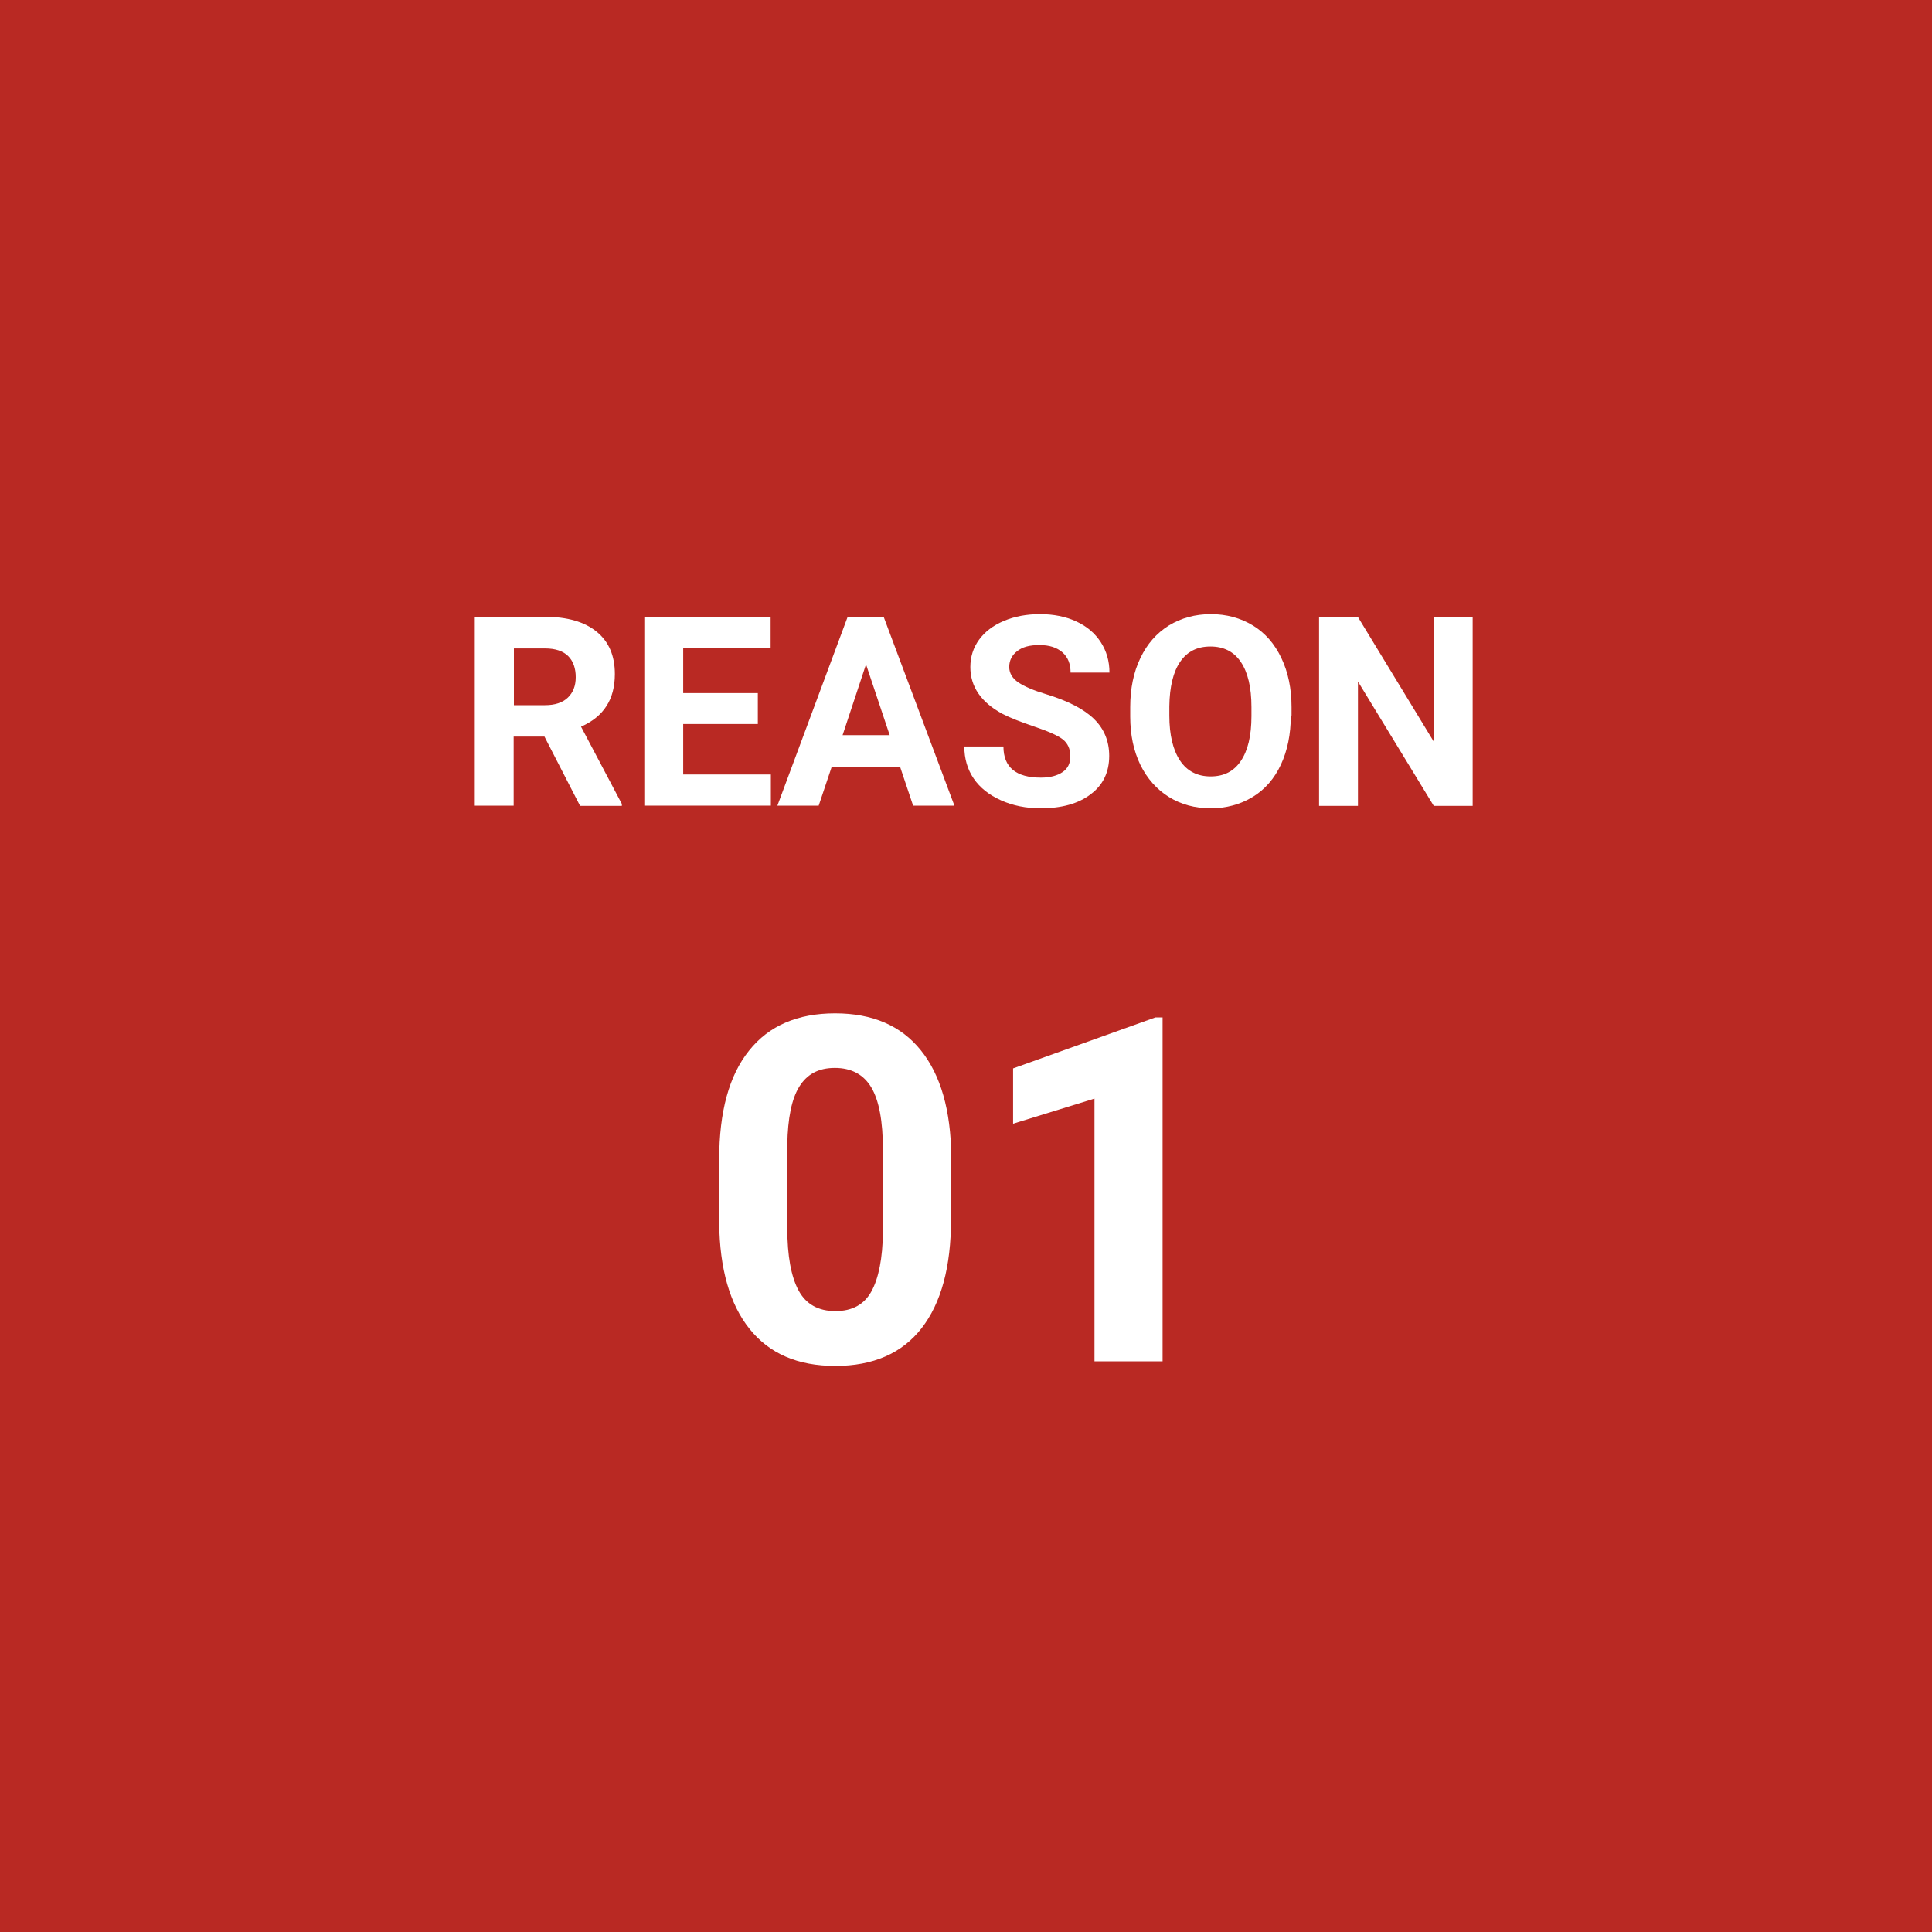 <?xml version="1.0" encoding="UTF-8"?><svg id="_レイヤー_2" xmlns="http://www.w3.org/2000/svg" viewBox="0 0 80 80"><defs><style>.cls-1{fill:#fff;}.cls-2{fill:#b92923;}</style></defs><g id="_レイヤー_1-2"><rect class="cls-2" width="80" height="80"/><g><path class="cls-1" d="M22.55,30.5h-1.28v2.86h-1.61v-7.82h2.91c.92,0,1.64,.21,2.14,.62,.5,.41,.75,.99,.75,1.75,0,.53-.12,.98-.35,1.33-.23,.36-.58,.64-1.05,.85l1.69,3.2v.08h-1.73l-1.47-2.86Zm-1.28-1.3h1.3c.4,0,.72-.1,.94-.31,.22-.21,.33-.49,.33-.85s-.1-.66-.31-.87c-.21-.21-.53-.32-.96-.32h-1.29v2.35Z"/><path class="cls-1" d="M31.38,29.98h-3.09v2.09h3.63v1.29h-5.24v-7.82h5.23v1.3h-3.62v1.86h3.09v1.26Z"/><path class="cls-1" d="M37.27,31.75h-2.83l-.54,1.61h-1.71l2.91-7.82h1.49l2.93,7.82h-1.71l-.54-1.61Zm-2.39-1.31h1.96l-.98-2.93-.97,2.93Z"/><path class="cls-1" d="M44.32,31.31c0-.3-.11-.54-.32-.7s-.6-.33-1.16-.52-1-.36-1.33-.53c-.89-.48-1.33-1.13-1.33-1.94,0-.42,.12-.8,.36-1.13,.24-.33,.58-.59,1.03-.78,.45-.19,.95-.28,1.5-.28s1.06,.1,1.49,.3c.44,.2,.78,.49,1.02,.86,.24,.37,.36,.79,.36,1.26h-1.61c0-.36-.11-.64-.34-.84s-.54-.3-.95-.3-.7,.08-.92,.25-.33,.39-.33,.66c0,.25,.13,.47,.38,.64,.26,.17,.63,.33,1.13,.48,.92,.28,1.58,.62,2,1.03s.63,.92,.63,1.53c0,.68-.26,1.21-.77,1.59-.51,.39-1.2,.58-2.07,.58-.6,0-1.15-.11-1.64-.33s-.87-.52-1.13-.9c-.26-.38-.39-.83-.39-1.33h1.62c0,.86,.52,1.29,1.55,1.29,.38,0,.68-.08,.9-.23s.32-.37,.32-.65Z"/><path class="cls-1" d="M53.45,29.63c0,.77-.14,1.45-.41,2.03s-.66,1.03-1.17,1.34c-.51,.31-1.09,.47-1.74,.47s-1.23-.16-1.73-.47-.9-.76-1.18-1.33c-.28-.58-.42-1.24-.42-2v-.39c0-.77,.14-1.45,.42-2.03,.28-.59,.67-1.03,1.18-1.35,.51-.31,1.09-.47,1.74-.47s1.23,.16,1.74,.47c.51,.31,.9,.76,1.18,1.35,.28,.59,.42,1.26,.42,2.03v.35Zm-1.63-.35c0-.82-.15-1.44-.44-1.87-.29-.43-.71-.64-1.26-.64s-.96,.21-1.25,.63-.44,1.04-.45,1.85v.38c0,.8,.15,1.42,.44,1.86s.72,.66,1.27,.66,.96-.21,1.25-.64,.44-1.04,.44-1.86v-.38Z"/><path class="cls-1" d="M60.98,33.37h-1.61l-3.14-5.15v5.15h-1.61v-7.82h1.61l3.14,5.16v-5.16h1.61v7.82Z"/></g><g><path class="cls-1" d="M39.38,50.49c0,1.97-.41,3.47-1.22,4.51-.81,1.04-2.01,1.56-3.57,1.56s-2.73-.51-3.55-1.53c-.82-1.02-1.24-2.49-1.26-4.39v-2.62c0-1.99,.41-3.49,1.24-4.52,.82-1.03,2.01-1.54,3.56-1.54s2.73,.51,3.55,1.53c.82,1.02,1.24,2.48,1.26,4.39v2.62Zm-2.82-2.88c0-1.18-.16-2.04-.48-2.58s-.83-.81-1.51-.81-1.15,.26-1.47,.77c-.32,.51-.48,1.31-.5,2.4v3.46c0,1.16,.16,2.02,.47,2.59s.82,.85,1.52,.85,1.19-.27,1.49-.81,.47-1.37,.48-2.48v-3.38Z"/><path class="cls-1" d="M48.14,56.37h-2.82v-10.88l-3.37,1.04v-2.29l5.89-2.11h.3v14.24Z"/></g></g></svg>